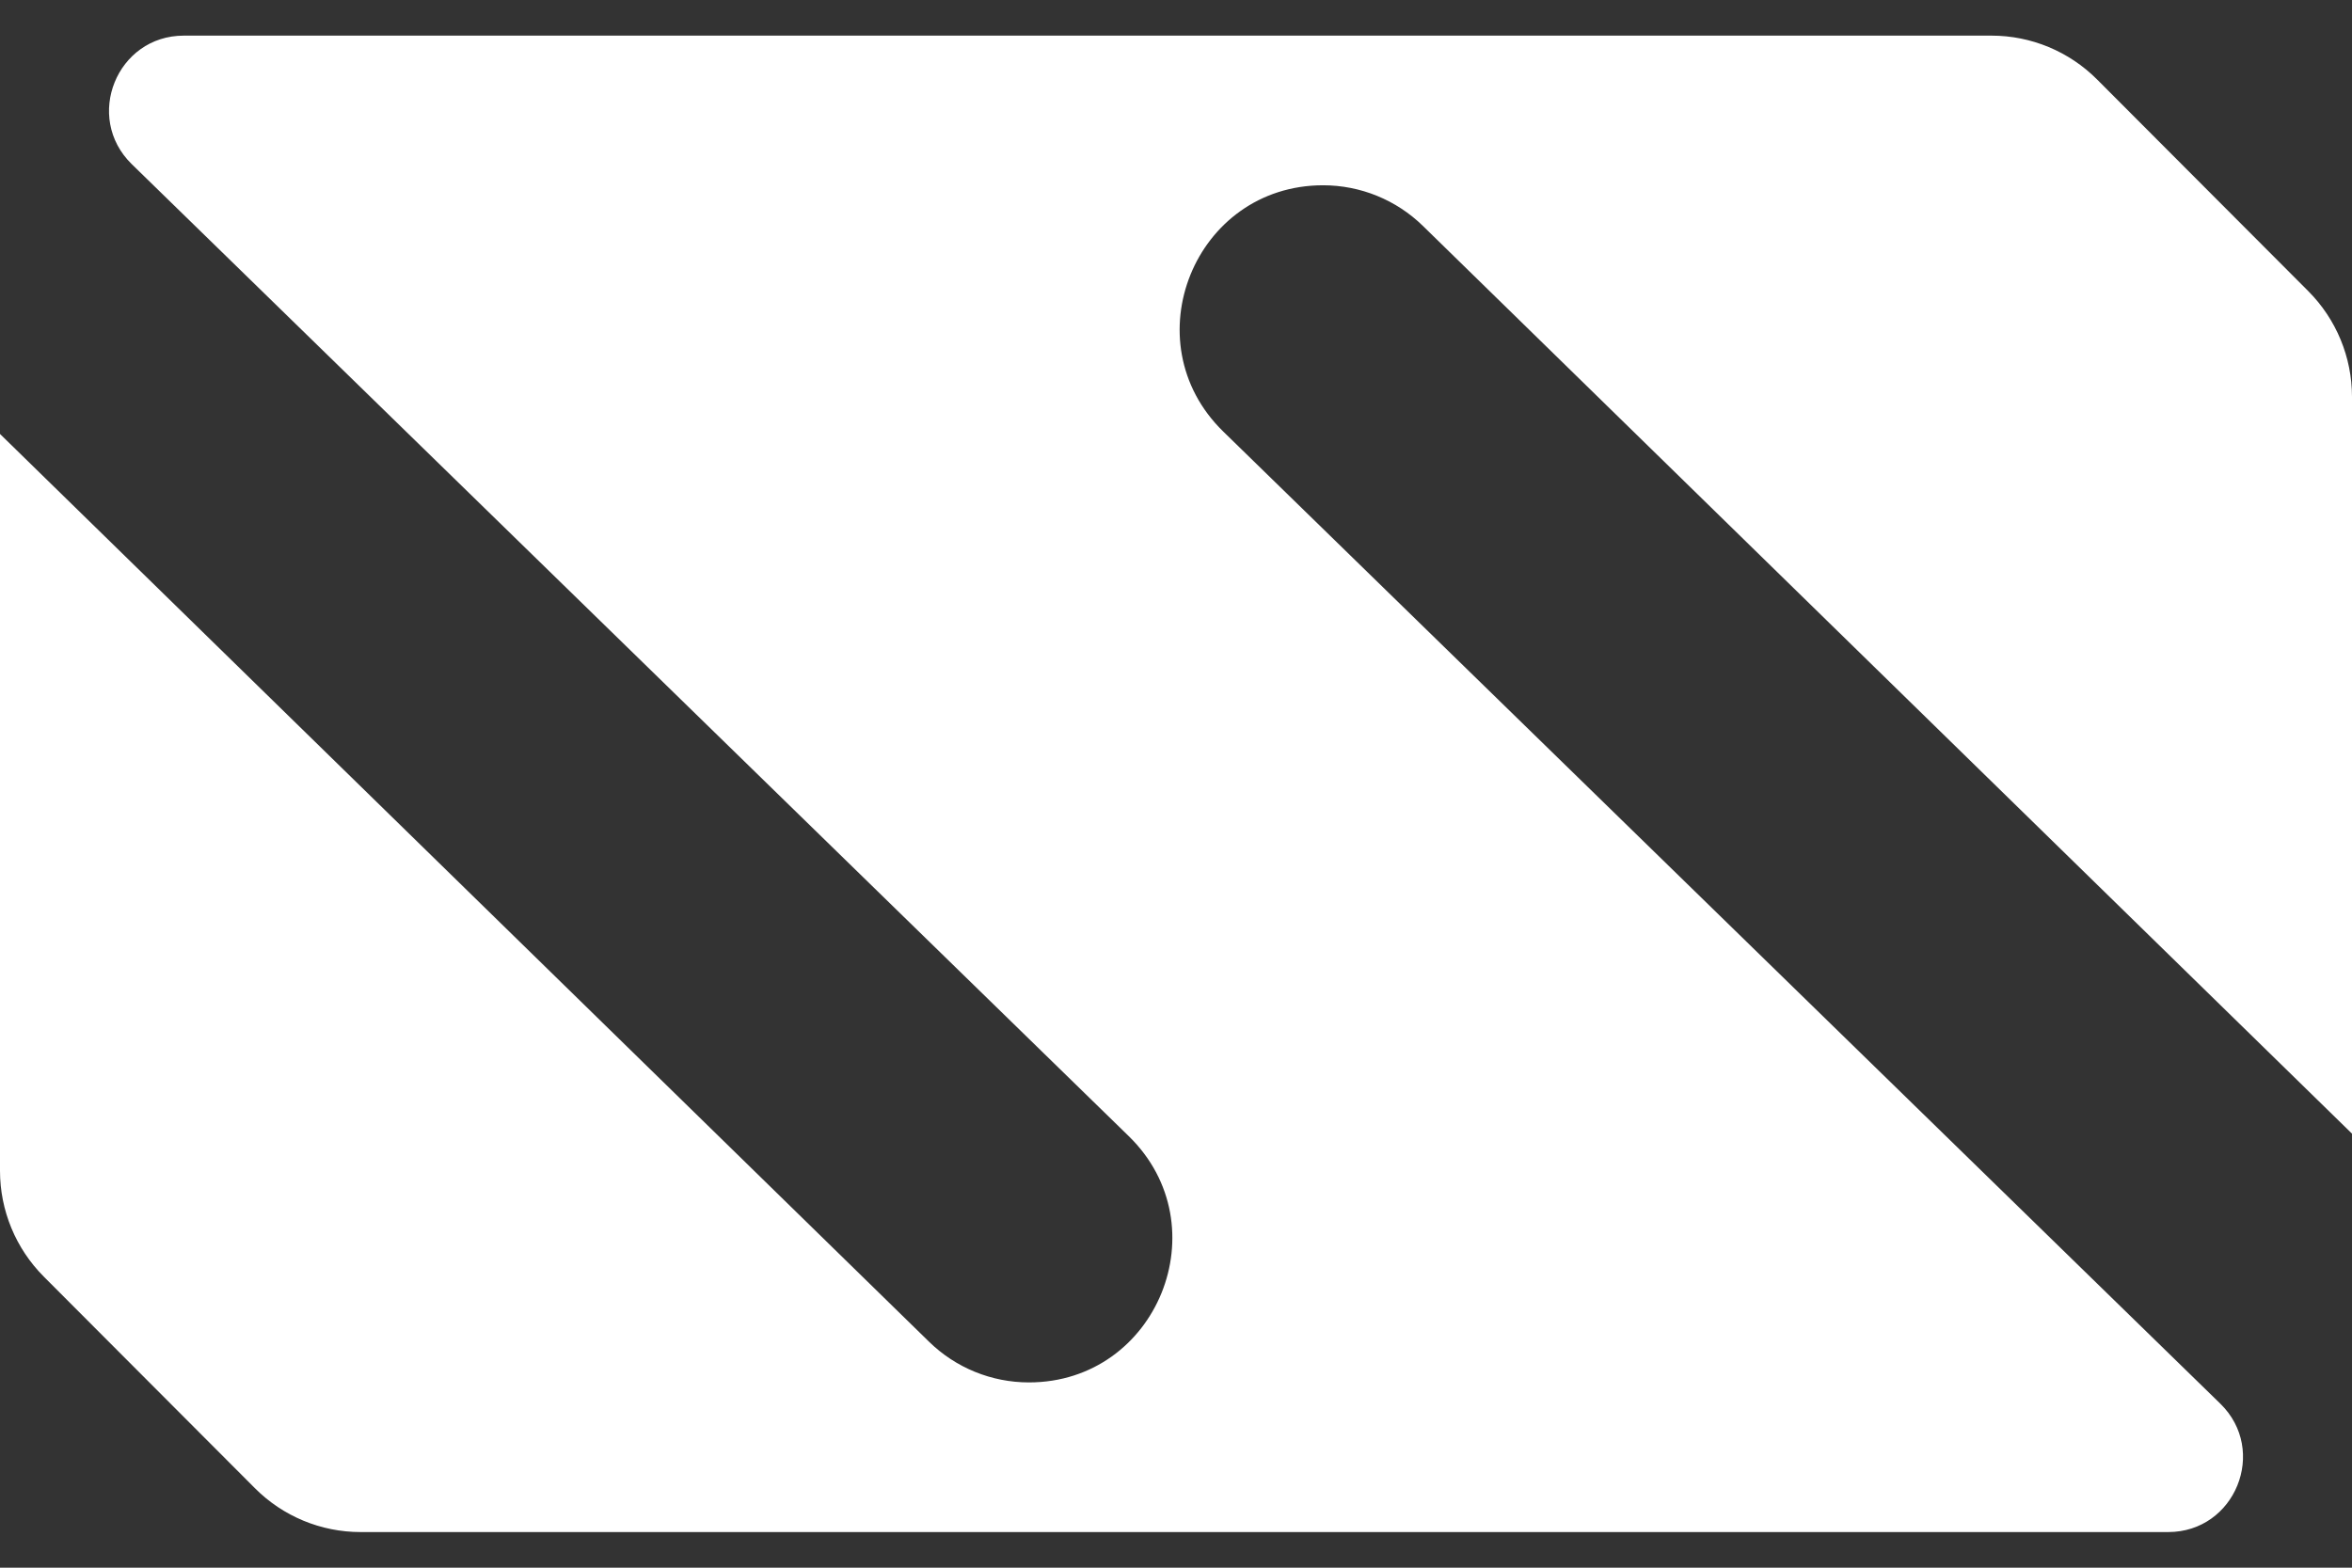 <svg width="33" height="22" viewBox="0 0 33 22" fill="none" xmlns="http://www.w3.org/2000/svg">
<rect x="0" y="0" width="33" height="22" fill="#333333" stroke="none"/>
<g clip-path="url(#clip0_17010_10536)">
<path d="M33 15.909L19.966 3.172C19.591 2.805 19.088 2.6 18.564 2.6C16.761 2.6 15.871 4.796 17.163 6.056L31.152 19.698C31.826 20.355 31.361 21.5 30.421 21.5H5.058C4.503 21.5 3.97 21.279 3.577 20.885L0.614 17.915C0.221 17.521 0 16.987 0 16.43V6.09L13.034 18.828C13.409 19.195 13.912 19.4 14.436 19.4C16.239 19.4 17.129 17.204 15.837 15.944L1.848 2.303C1.175 1.645 1.639 0.5 2.579 0.5H27.942C28.497 0.5 29.03 0.721 29.423 1.115L32.386 4.085C32.779 4.479 33 5.013 33 5.57V15.909Z" fill="white"/>
</g>
<defs>
<clipPath id="clip0_17010_10536">
<rect width="33" height="21" fill="white" transform="translate(0 0.5)"/>
</clipPath>
</defs>
</svg>
